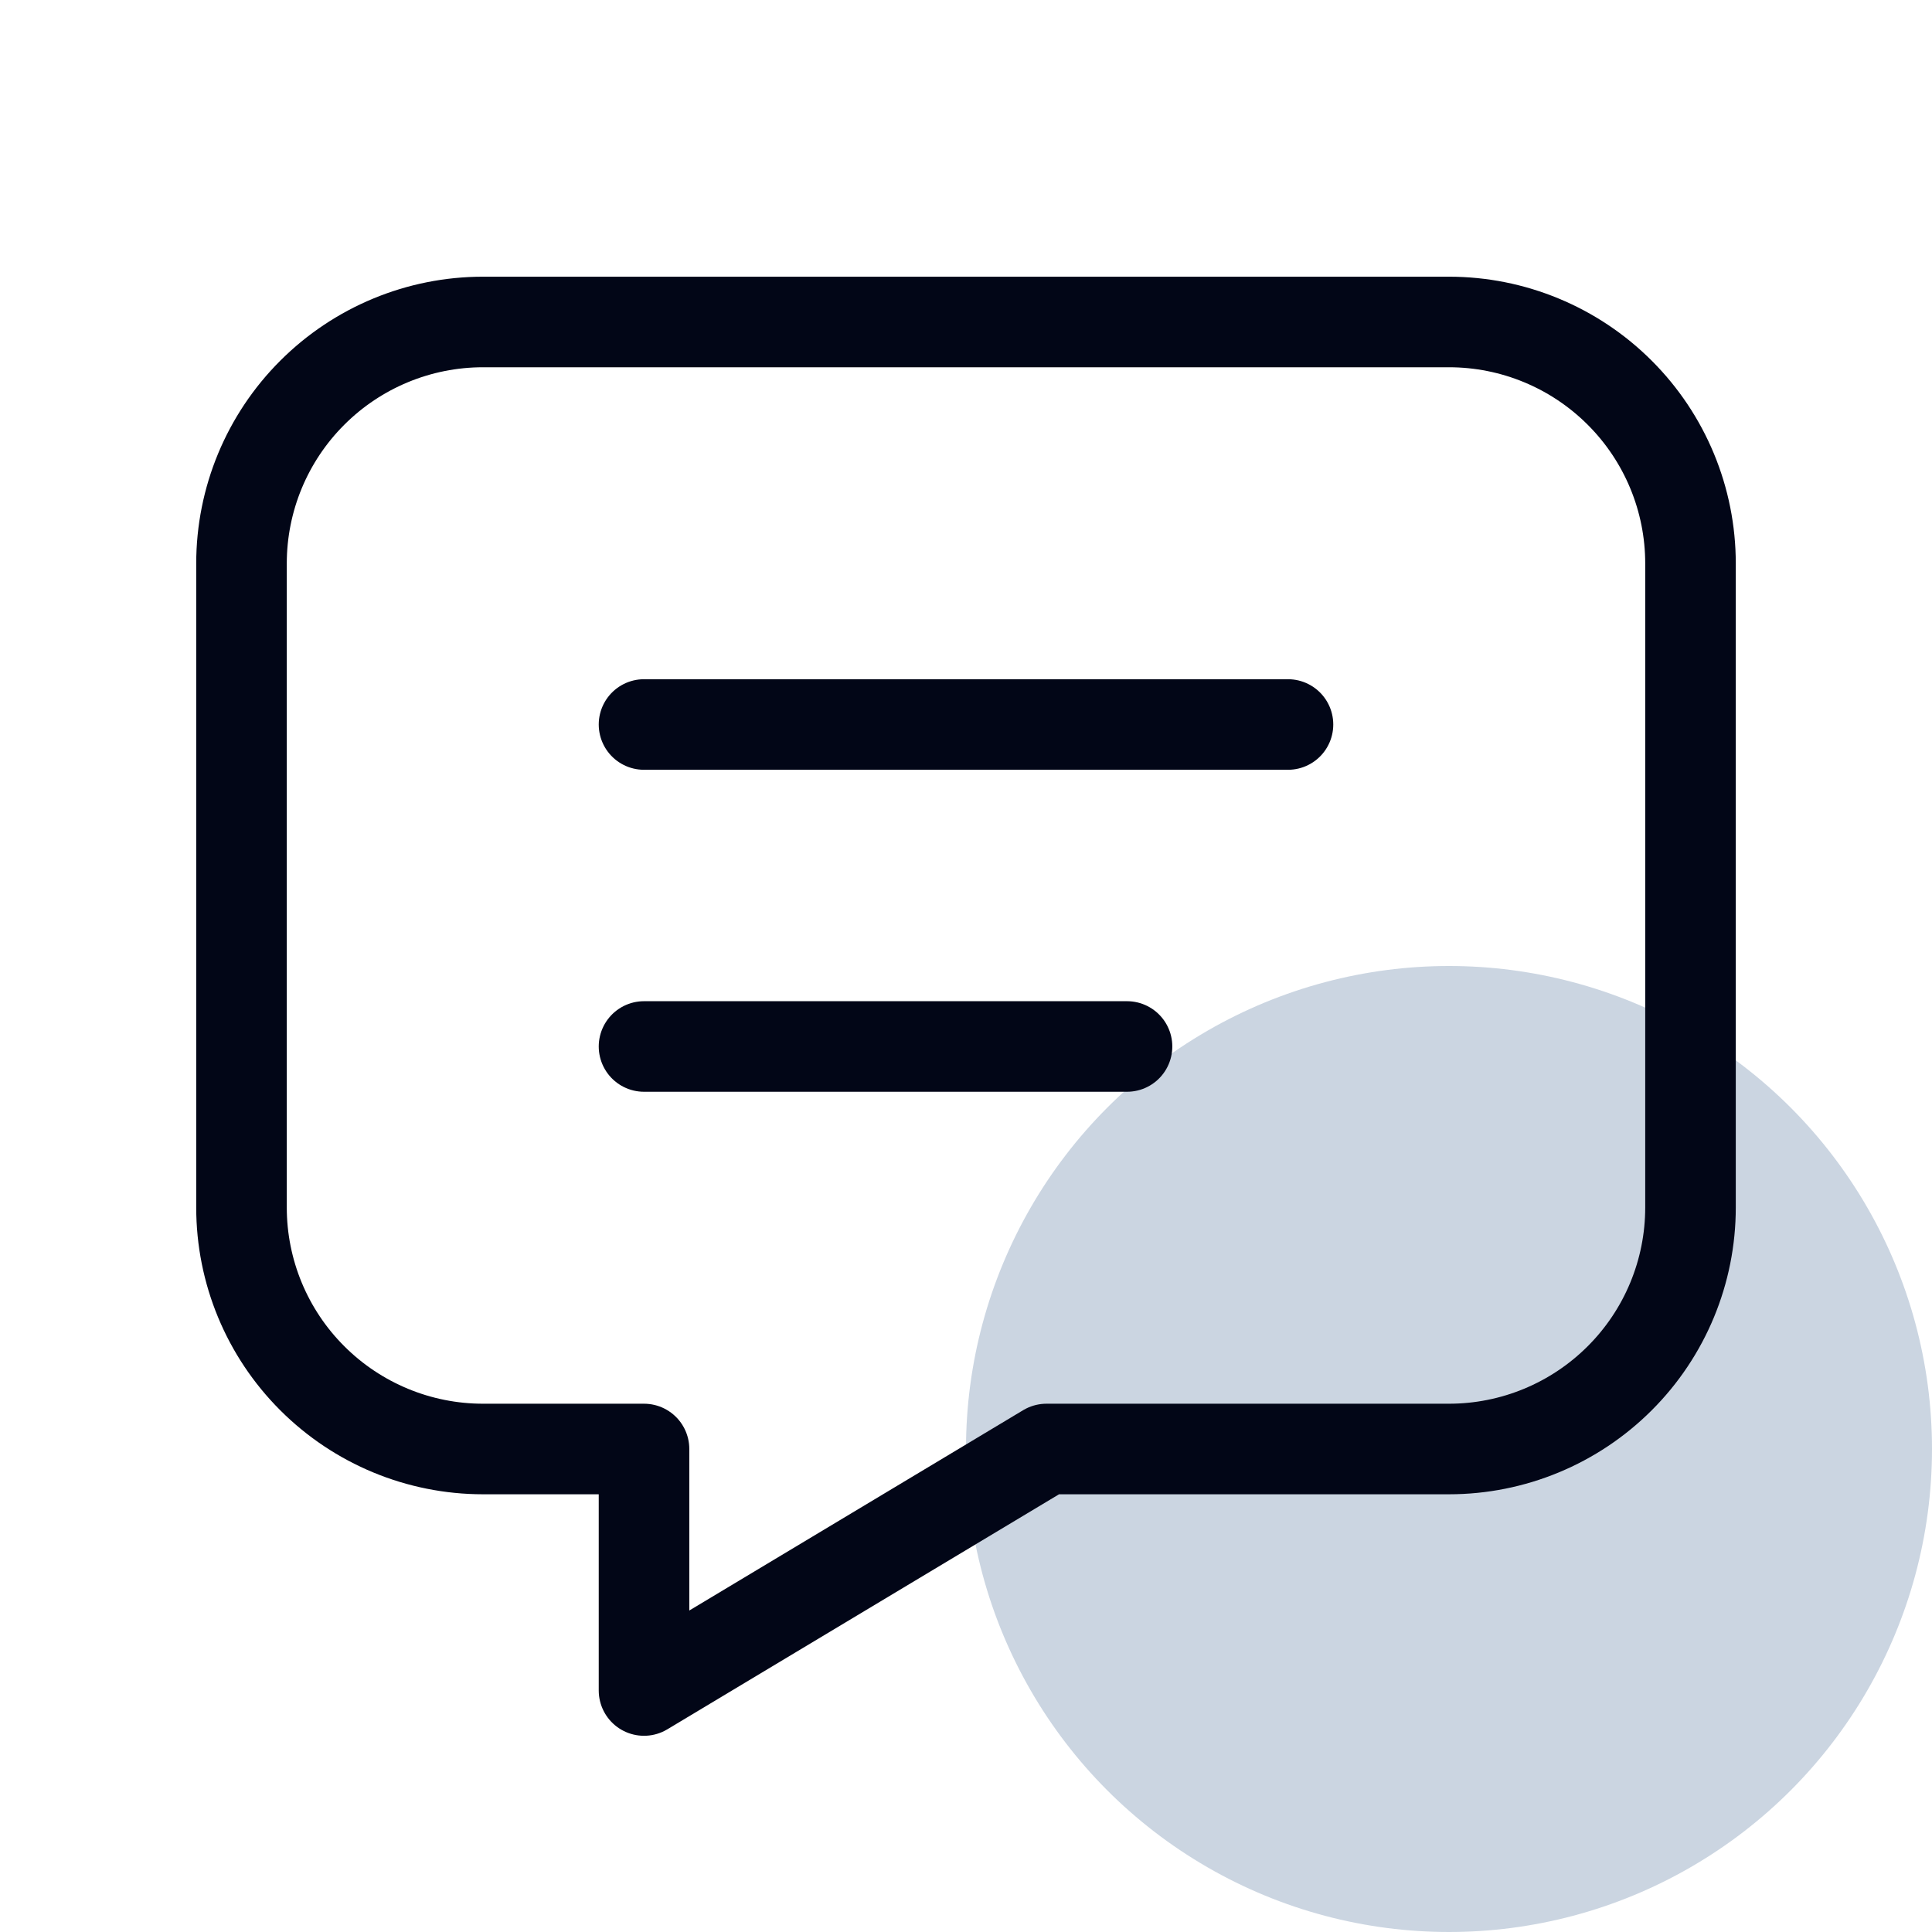<svg width="32" height="32" viewBox="0 0 32 32" fill="none" xmlns="http://www.w3.org/2000/svg">
<circle cx="24" cy="24" r="8" fill="#CBD5E1"/>
<path d="M10.667 12H21.333M10.667 17.333H18.667M24 5.333C25.061 5.333 26.078 5.755 26.828 6.505C27.579 7.255 28 8.272 28 9.333V20C28 21.061 27.579 22.078 26.828 22.828C26.078 23.578 25.061 24 24 24H17.333L10.667 28V24H8C6.939 24 5.922 23.578 5.172 22.828C4.421 22.078 4 21.061 4 20V9.333C4 8.272 4.421 7.255 5.172 6.505C5.922 5.755 6.939 5.333 8 5.333H24Z" stroke="#020617" stroke-width="1.5" stroke-linecap="round" stroke-linejoin="round"/>
</svg>
